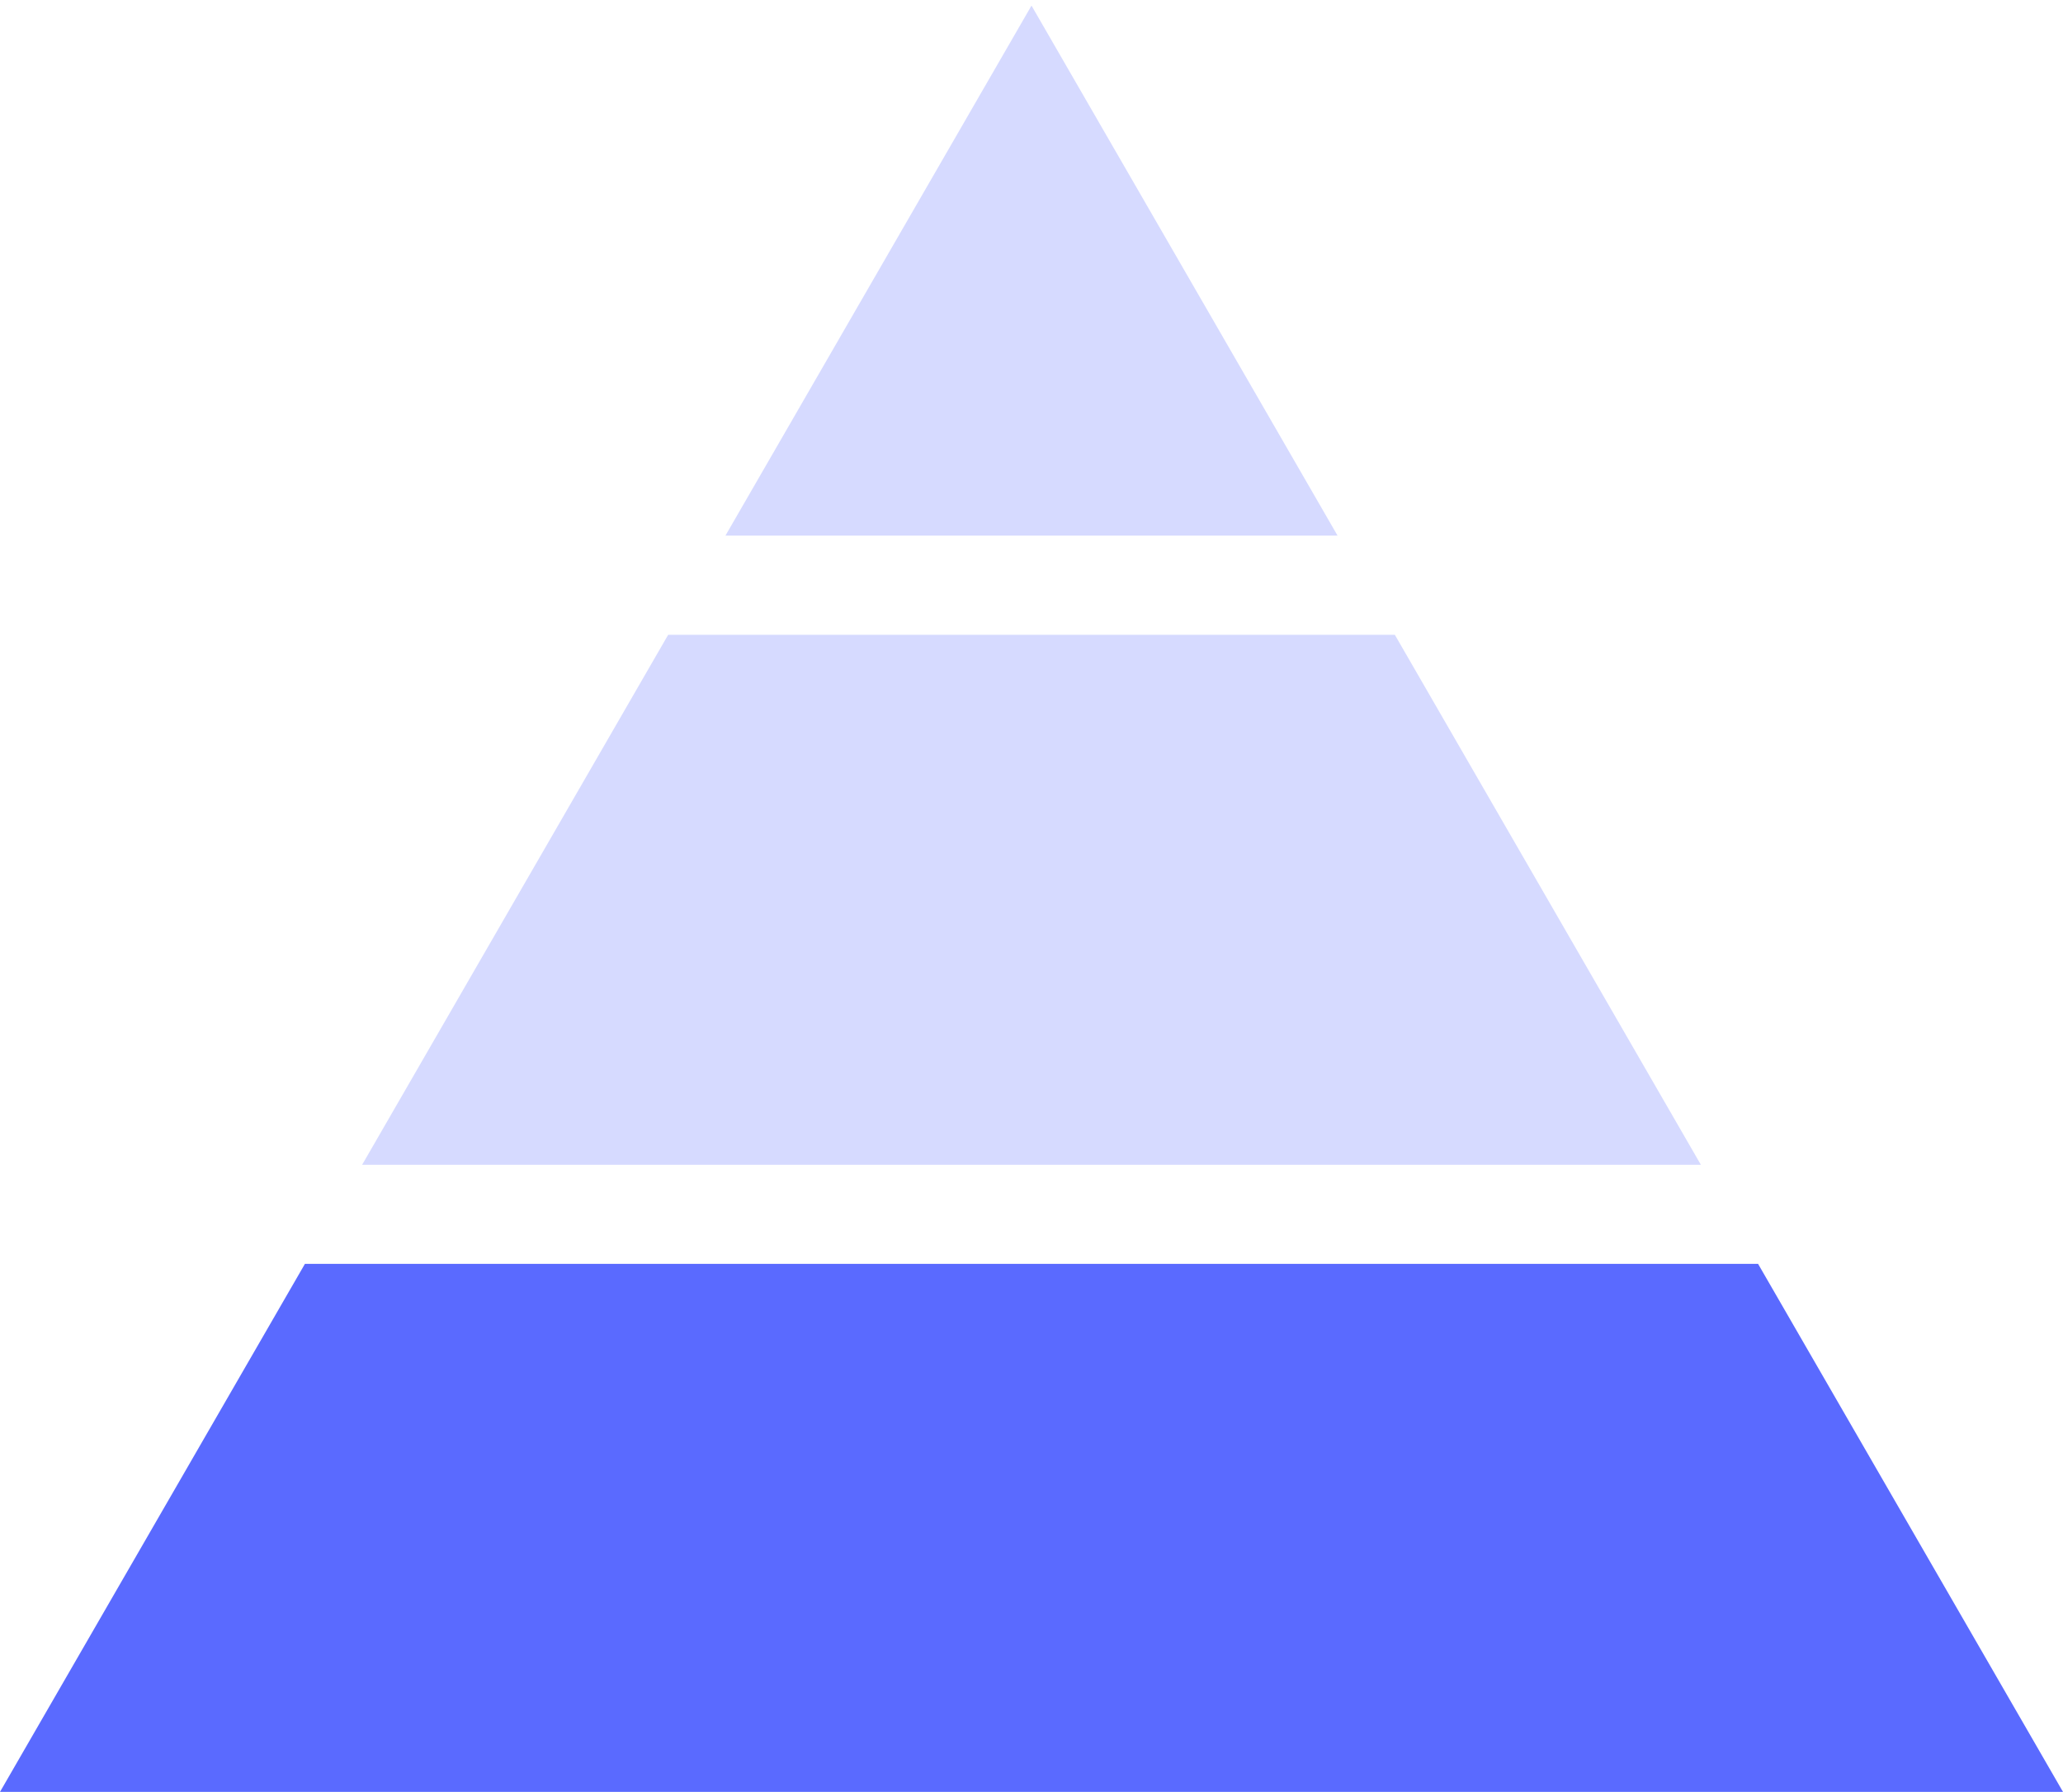 <svg width="206" height="179" viewBox="0 0 206 179" fill="none" xmlns="http://www.w3.org/2000/svg">
<g id="ELG PYRAMID 1" clip-path="url(#clip0_1789_1834)">
<path id="Vector" d="M133.562 53.496L103 0.56L72.438 53.496H133.562Z" fill="#D6DAFF"/>
<path id="Vector_2" d="M51.5 89.758L36.159 116.332H169.841L154.5 89.758L139.279 63.396H66.721L51.5 89.758Z" fill="#D6DAFF"/>
<path id="Vector_3" d="M175.552 126.226H30.448L0 178.962H103H206L175.552 126.226Z" fill="#5A6AFF"/>
</g>
<defs>
<clipPath id="clip0_1789_1834">
<rect width="206" height="178.402" fill="white" transform="translate(0 0.56)"/>
</clipPath>
</defs>
</svg>
